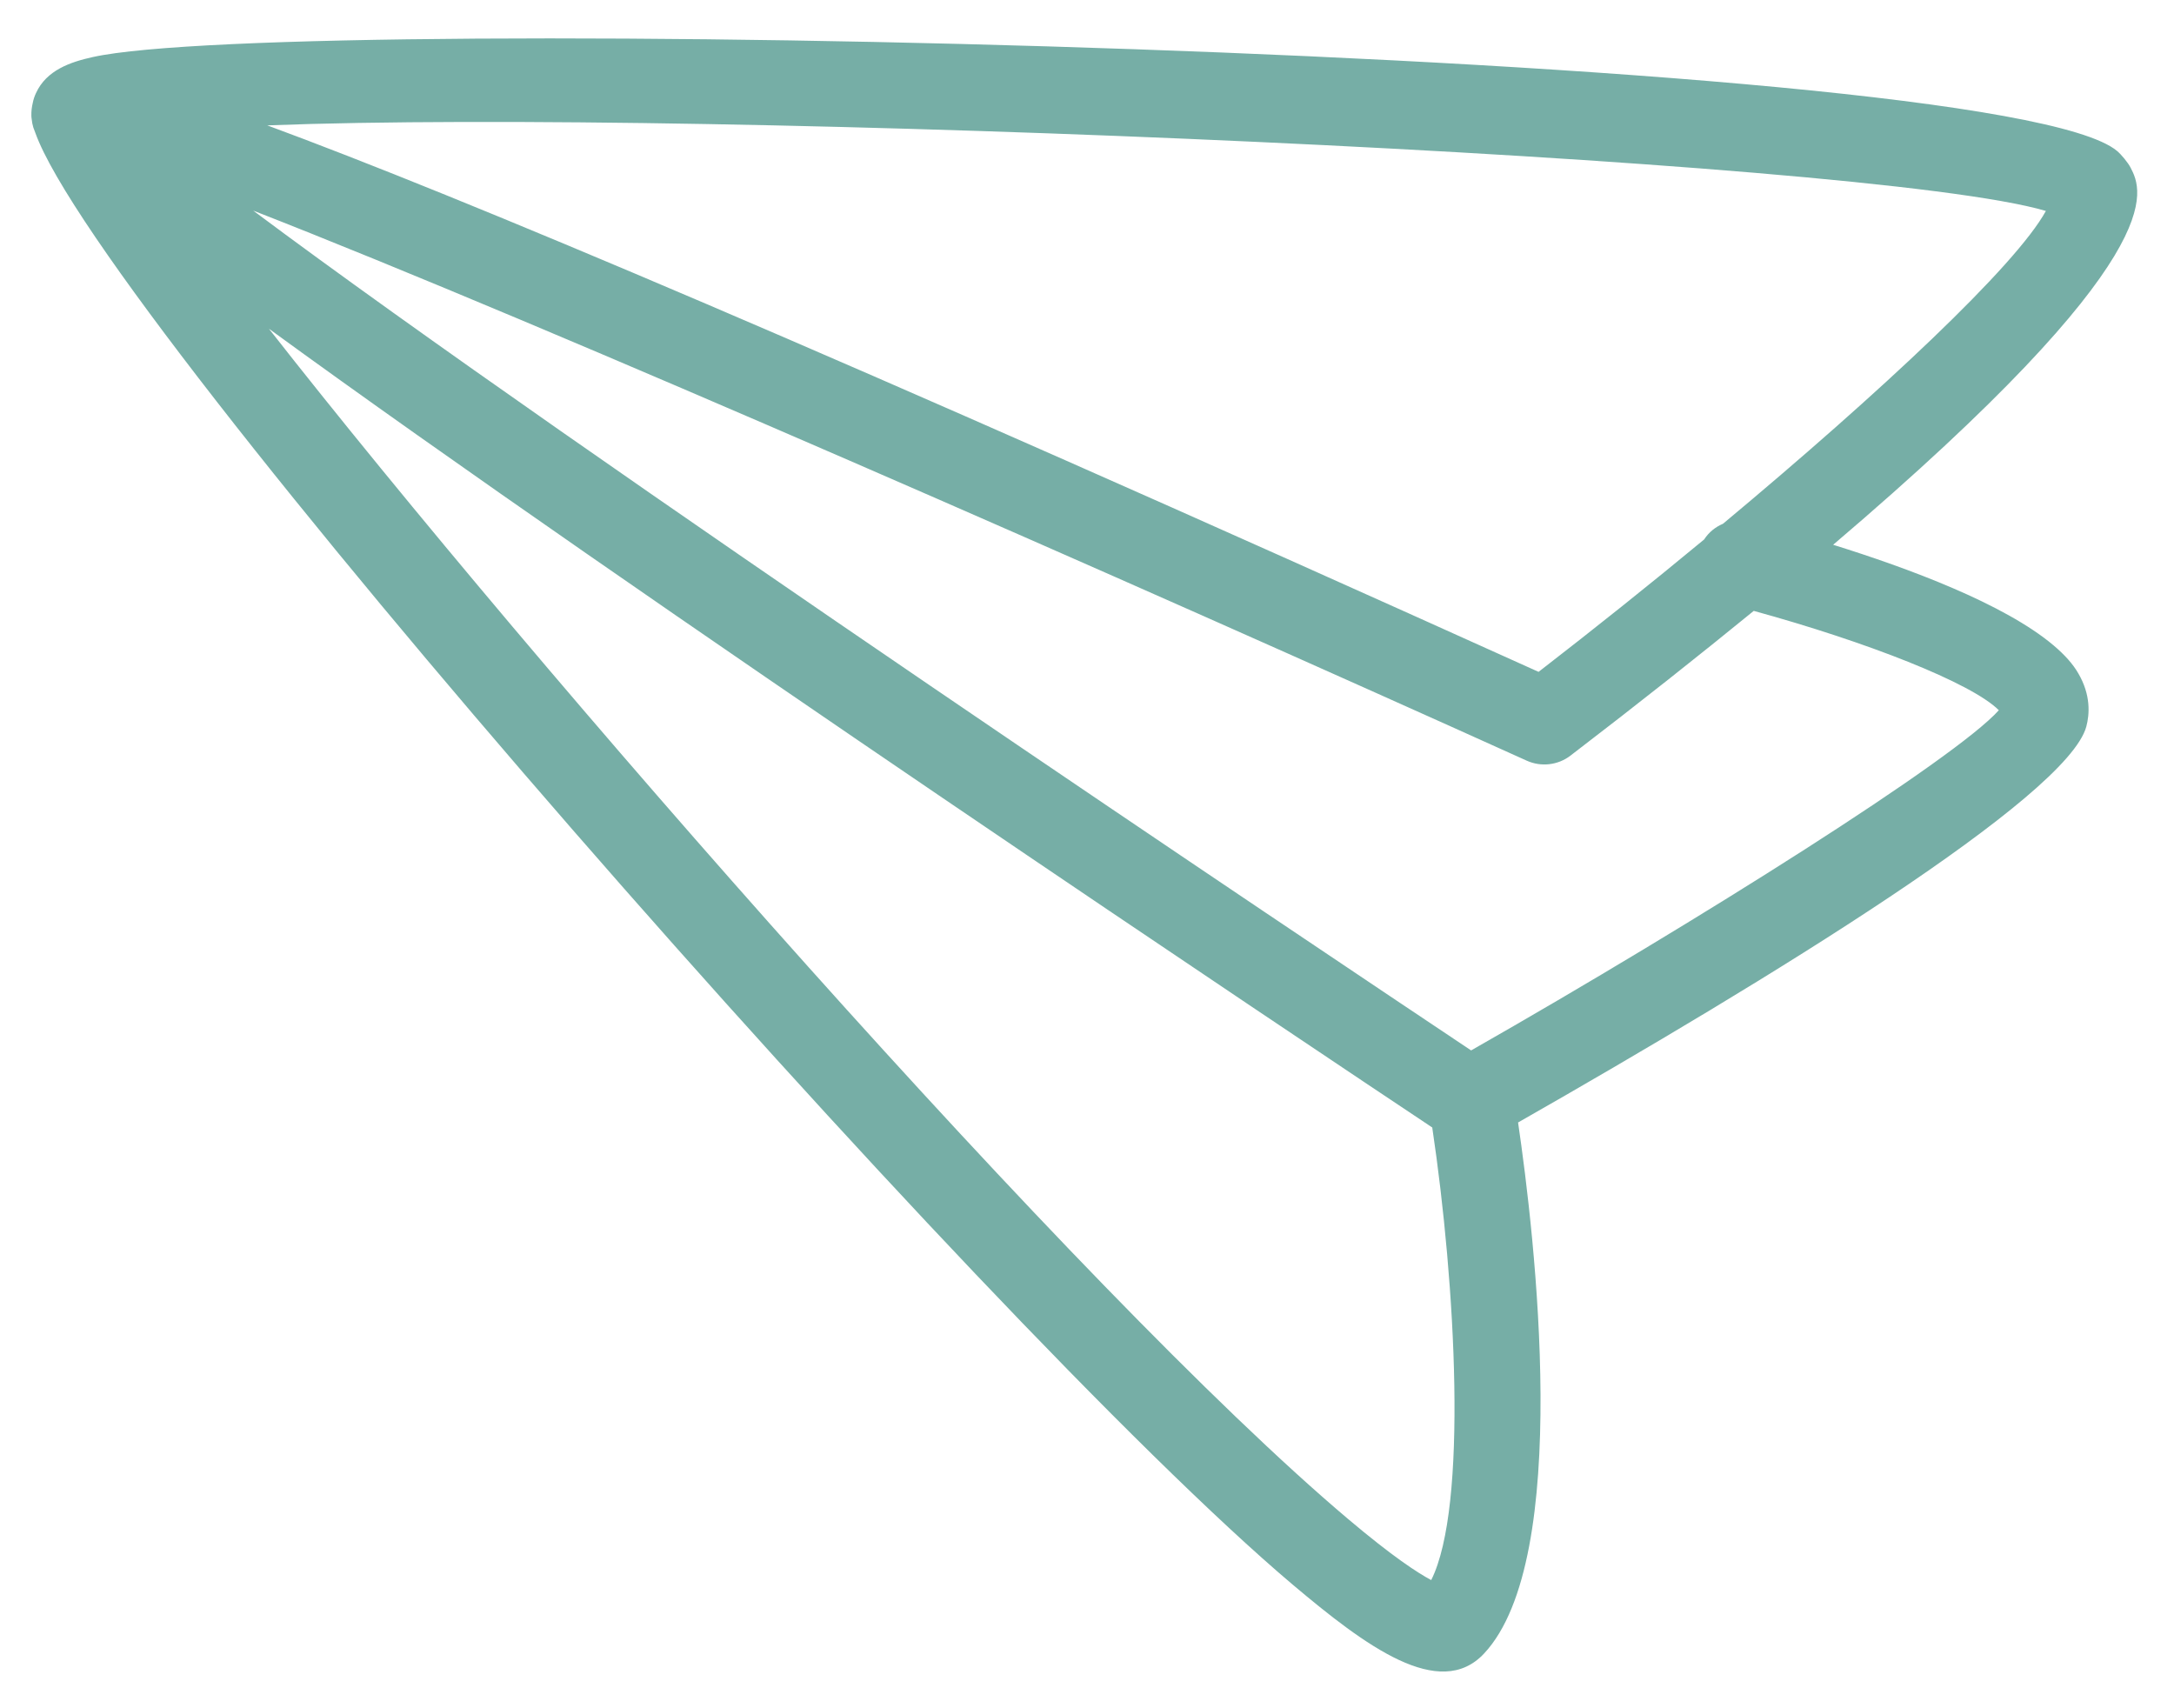 <?xml version="1.0" encoding="UTF-8"?> <svg xmlns="http://www.w3.org/2000/svg" width="42" height="33" viewBox="0 0 42 33" fill="none"><path d="M28.672 31.942C27.809 32.866 26.373 31.792 24.975 30.613C19.014 25.578 1.959 6.136 0.683 2.567C0.668 2.531 0.656 2.496 0.644 2.463C0.628 2.41 0.617 2.357 0.612 2.299C0.608 2.275 0.606 2.253 0.606 2.232C0.604 2.149 0.614 2.067 0.633 1.988C0.645 1.924 0.666 1.86 0.695 1.799C0.897 1.355 1.363 1.197 1.789 1.103C5.653 0.239 38.58 0.957 40.901 2.917C40.984 2.987 41.11 3.14 41.16 3.236C41.395 3.687 42.005 4.915 35.415 10.524C36.857 10.973 38.719 11.661 39.675 12.469C39.883 12.645 40.047 12.825 40.153 13.011C40.396 13.428 40.369 13.799 40.306 14.036C39.939 15.393 34.194 18.912 29.328 21.684C29.648 23.861 30.383 30.11 28.672 31.942ZM26.044 29.344C26.905 30.072 27.393 30.388 27.65 30.524C28.362 29.104 28.121 24.807 27.67 21.781C25.408 20.274 12.189 11.448 5.195 6.35C10.344 12.925 20.901 25.003 26.044 29.344ZM39.525 4.075C36.049 3.051 13.745 2.091 5.164 2.422C8.856 3.784 15.935 6.753 29.724 12.979C30.794 12.152 31.881 11.284 32.923 10.421C33.013 10.282 33.139 10.181 33.287 10.118C36.337 7.574 38.943 5.136 39.525 4.075ZM33.881 11.801C32.842 12.649 31.682 13.57 30.339 14.598C30.097 14.783 29.772 14.82 29.494 14.694C21.898 11.263 10.549 6.273 4.891 4.068C11.159 8.752 25.628 18.428 28.421 20.292C32.834 17.778 37.785 14.652 38.616 13.72C38.084 13.189 36.052 12.397 33.881 11.801Z" fill="#76AEA6"></path></svg> 